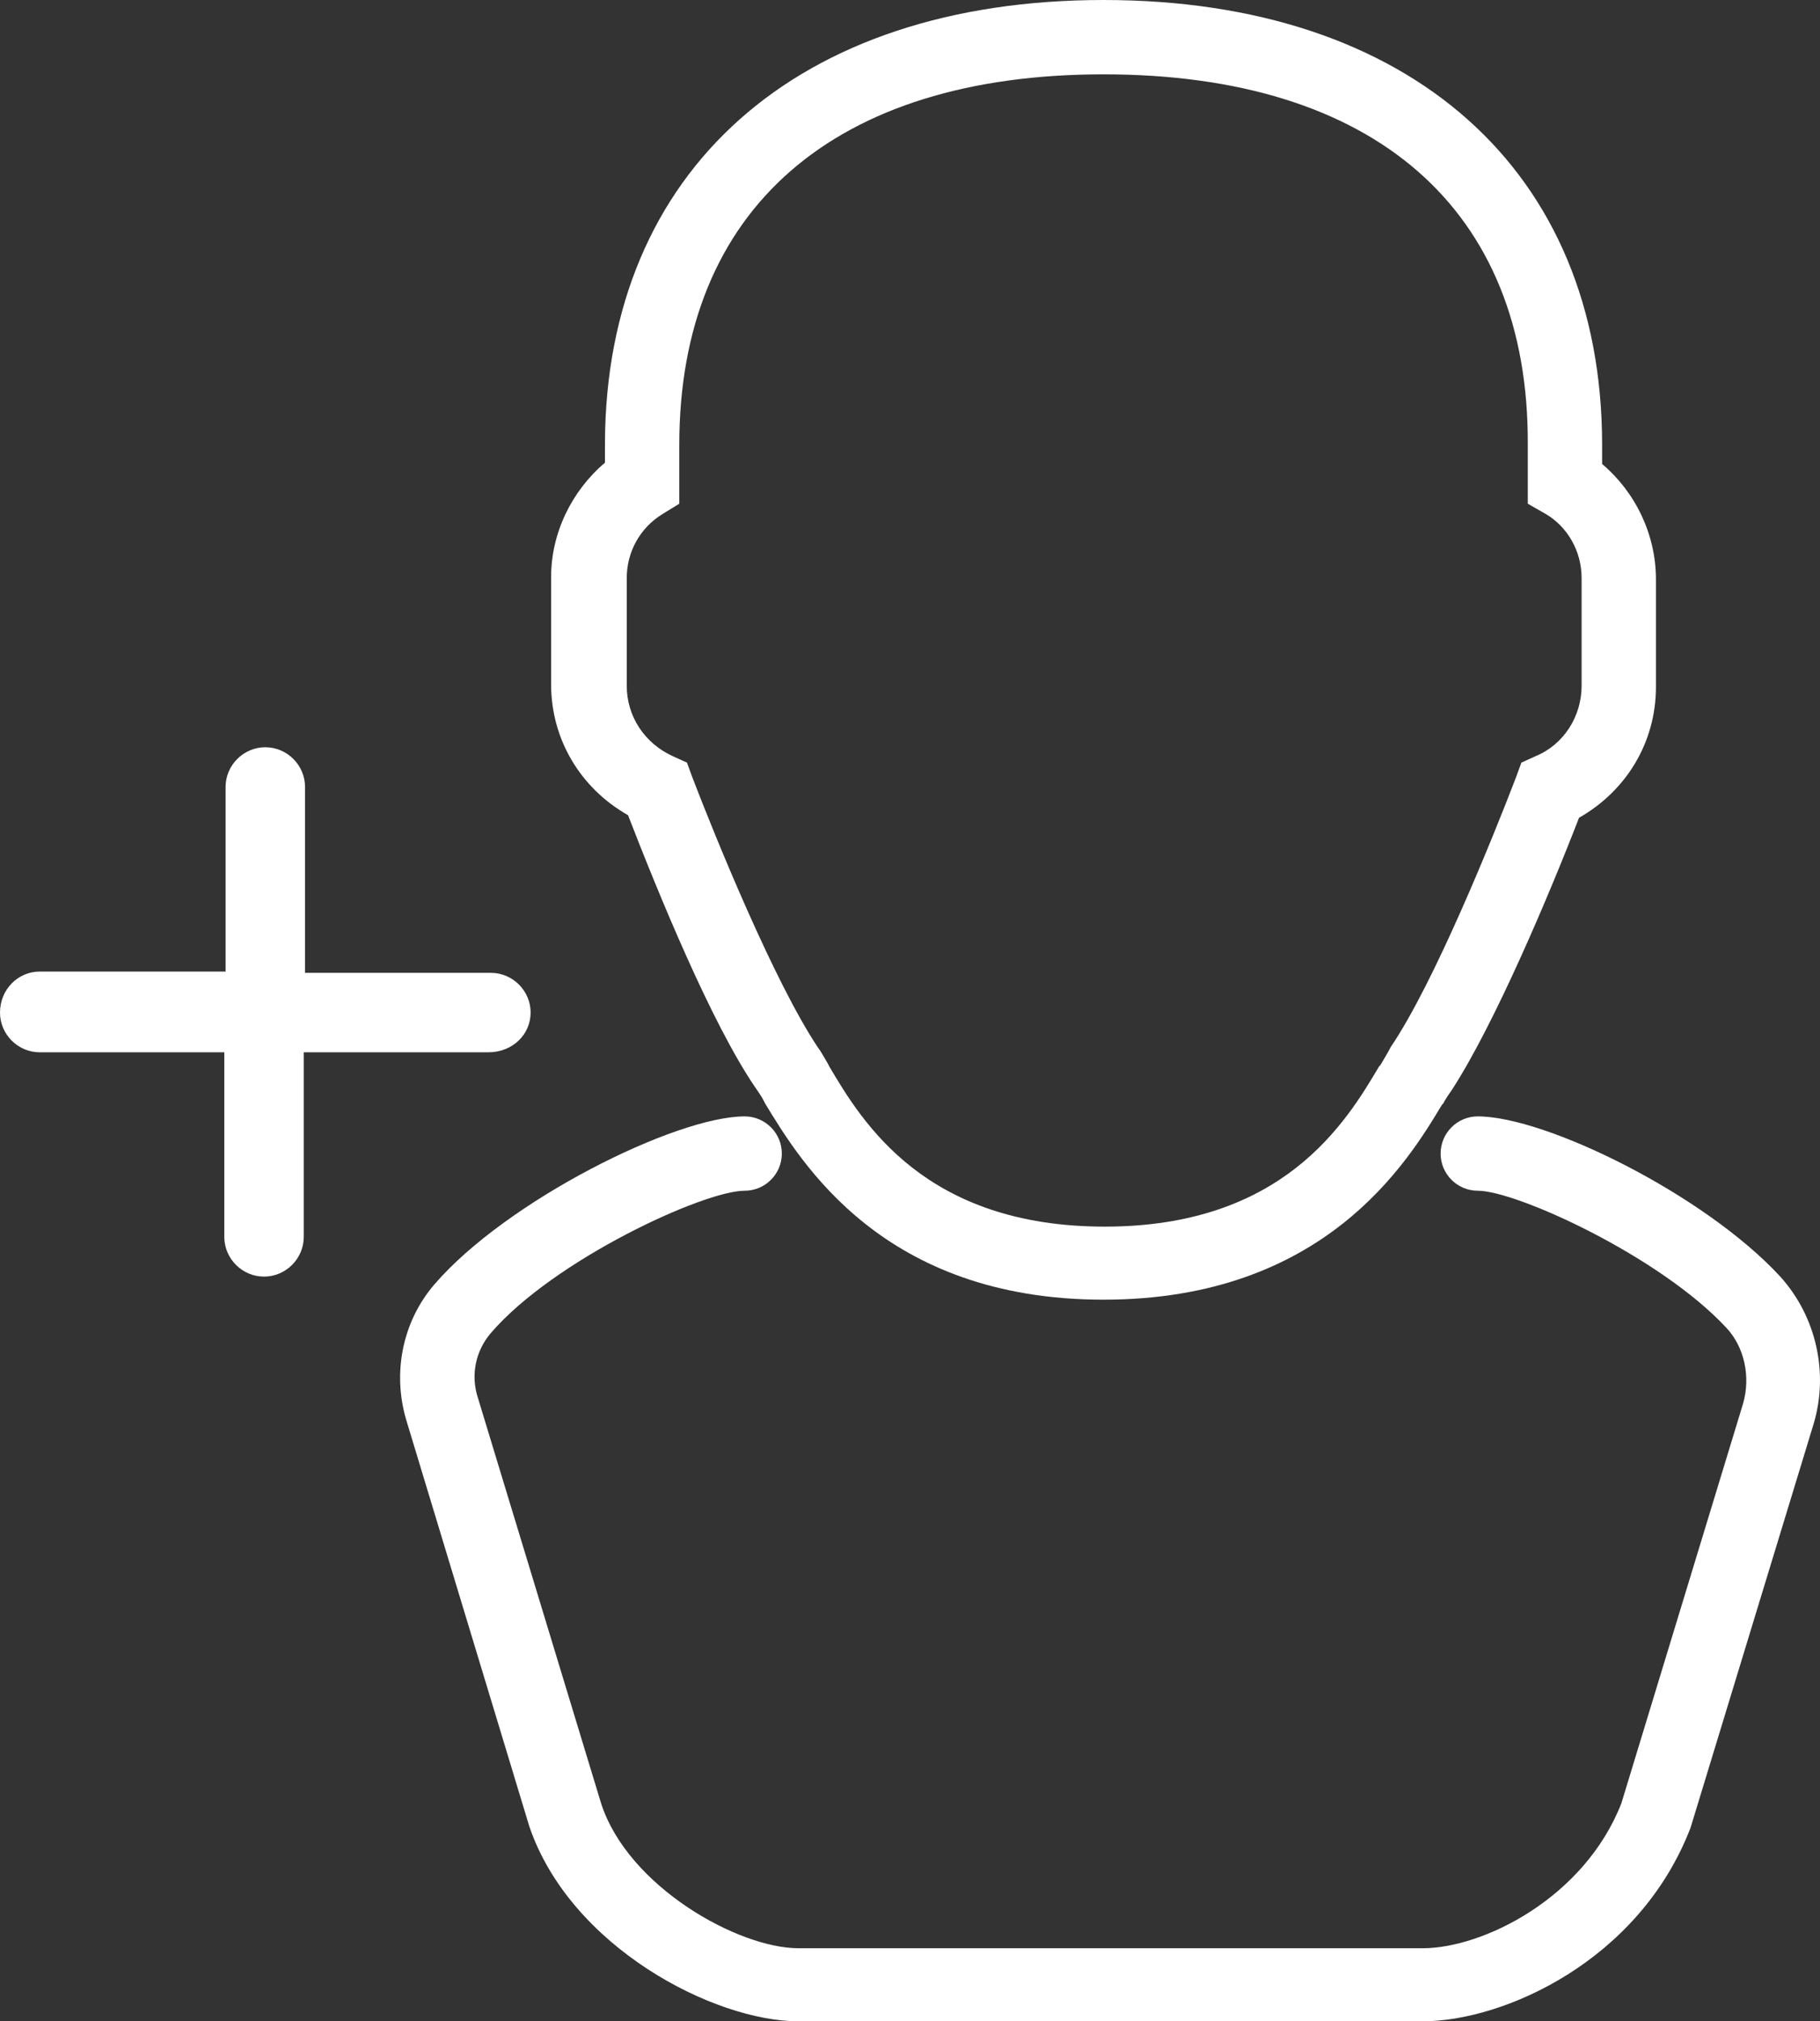 <?xml version="1.0" encoding="utf-8"?>
<!-- Generator: Adobe Illustrator 24.3.0, SVG Export Plug-In . SVG Version: 6.00 Build 0)  -->
<svg version="1.1" id="Layer_1" xmlns="http://www.w3.org/2000/svg" xmlns:xlink="http://www.w3.org/1999/xlink" x="0px" y="0px"
	 viewBox="0 0 142 157.7" style="enable-background:new 0 0 142 157.7;" xml:space="preserve">
<rect x="0" y="0" width="142" height="157.7" fill="#333333" stroke="none"/>
<style type="text/css">
	.st0{fill:#FFFFFF;}
</style>
<path class="st0" d="M86.1,101.4c-17.2,0-23.6-10.7-26.4-15.3l-0.1-0.2c-0.2-0.4-0.5-0.8-0.7-1.1c-3.4-5-7.5-15-9.9-21.2
	c-3.7-2.1-6-5.9-6-10.2v-8.4c0-3.4,1.6-6.7,4.2-8.9v-1.6C47.3,13.3,62.2,0,86.1,0S125,13.3,125,34.7v1.5c2.6,2.2,4.2,5.5,4.2,9v8.4
	c0,4.3-2.3,8.1-6,10.2c-2.4,6.2-6.6,16.1-9.9,21.2c-0.2,0.3-0.5,0.7-0.7,1.1l-0.1,0.1C109.8,90.7,103.3,101.4,86.1,101.4z M86.1,5.8
	C65.1,5.8,53,16.3,53,34.7v4.6l-1.3,0.8c-1.8,1.1-2.8,3-2.8,5v8.4c0,2.4,1.4,4.5,3.6,5.5l1.1,0.5l0.4,1.1c1.8,4.7,6.4,16,9.8,21.1
	c0.3,0.4,0.5,0.8,0.8,1.3l0.1,0.2c2.6,4.4,7.5,12.5,21.5,12.5c13.9,0,18.8-8.1,21.4-12.5l0.1-0.1c0.3-0.5,0.6-1,0.8-1.4
	c3.4-5,8-16.4,9.8-21.1l0.4-1.1l1.1-0.5c2.2-0.9,3.6-3.1,3.6-5.5v-8.4c0-2.1-1.1-4-2.8-5l-1.4-0.8v-4.6
	C119.3,16.3,107.2,5.8,86.1,5.8z"/>
<path class="st0" d="M111,157.7H62.3c-6.6,0-17.8-5.8-21-15.2l-9.6-31.7c-1.1-3.7-0.3-7.7,2.2-10.6c5.6-6.5,18.8-13.1,24.2-13.1
	c1.6,0,2.9,1.3,2.9,2.9c0,1.6-1.3,2.9-2.9,2.9c-3.2,0-14.9,5.4-19.8,11.1c-1.2,1.4-1.6,3.3-1,5.1l9.6,31.6
	C49,147.2,57.6,152,62.3,152H111c4.7,0,12.6-3.9,15.5-11.3l9.5-31.2c0.6-2.1,0.1-4.4-1.3-5.9c-5.2-5.6-16.4-10.7-19.4-10.7
	c-1.6,0-2.9-1.3-2.9-2.9c0-1.6,1.3-2.9,2.9-2.9c5.3,0,17.7,6.1,23.6,12.5c2.8,3.1,3.8,7.5,2.6,11.5l-9.6,31.5
	C127.9,153,117.3,157.7,111,157.7z M129.2,141.6L129.2,141.6L129.2,141.6z"/>
<path class="st0" d="M41.4,79c0-1.7-1.4-3.1-3.1-3.1H23.8V61.4c0-1.7-1.4-3.1-3.1-3.1s-3.1,1.4-3.1,3.1v14.4H3.1
	C1.4,75.8,0,77.2,0,79c0,1.7,1.4,3.1,3.1,3.1h14.4v14.4c0,1.7,1.4,3.1,3.1,3.1s3.1-1.4,3.1-3.1V82.1h14.4C40,82.1,41.4,80.7,41.4,79
	z"/>
</svg>
